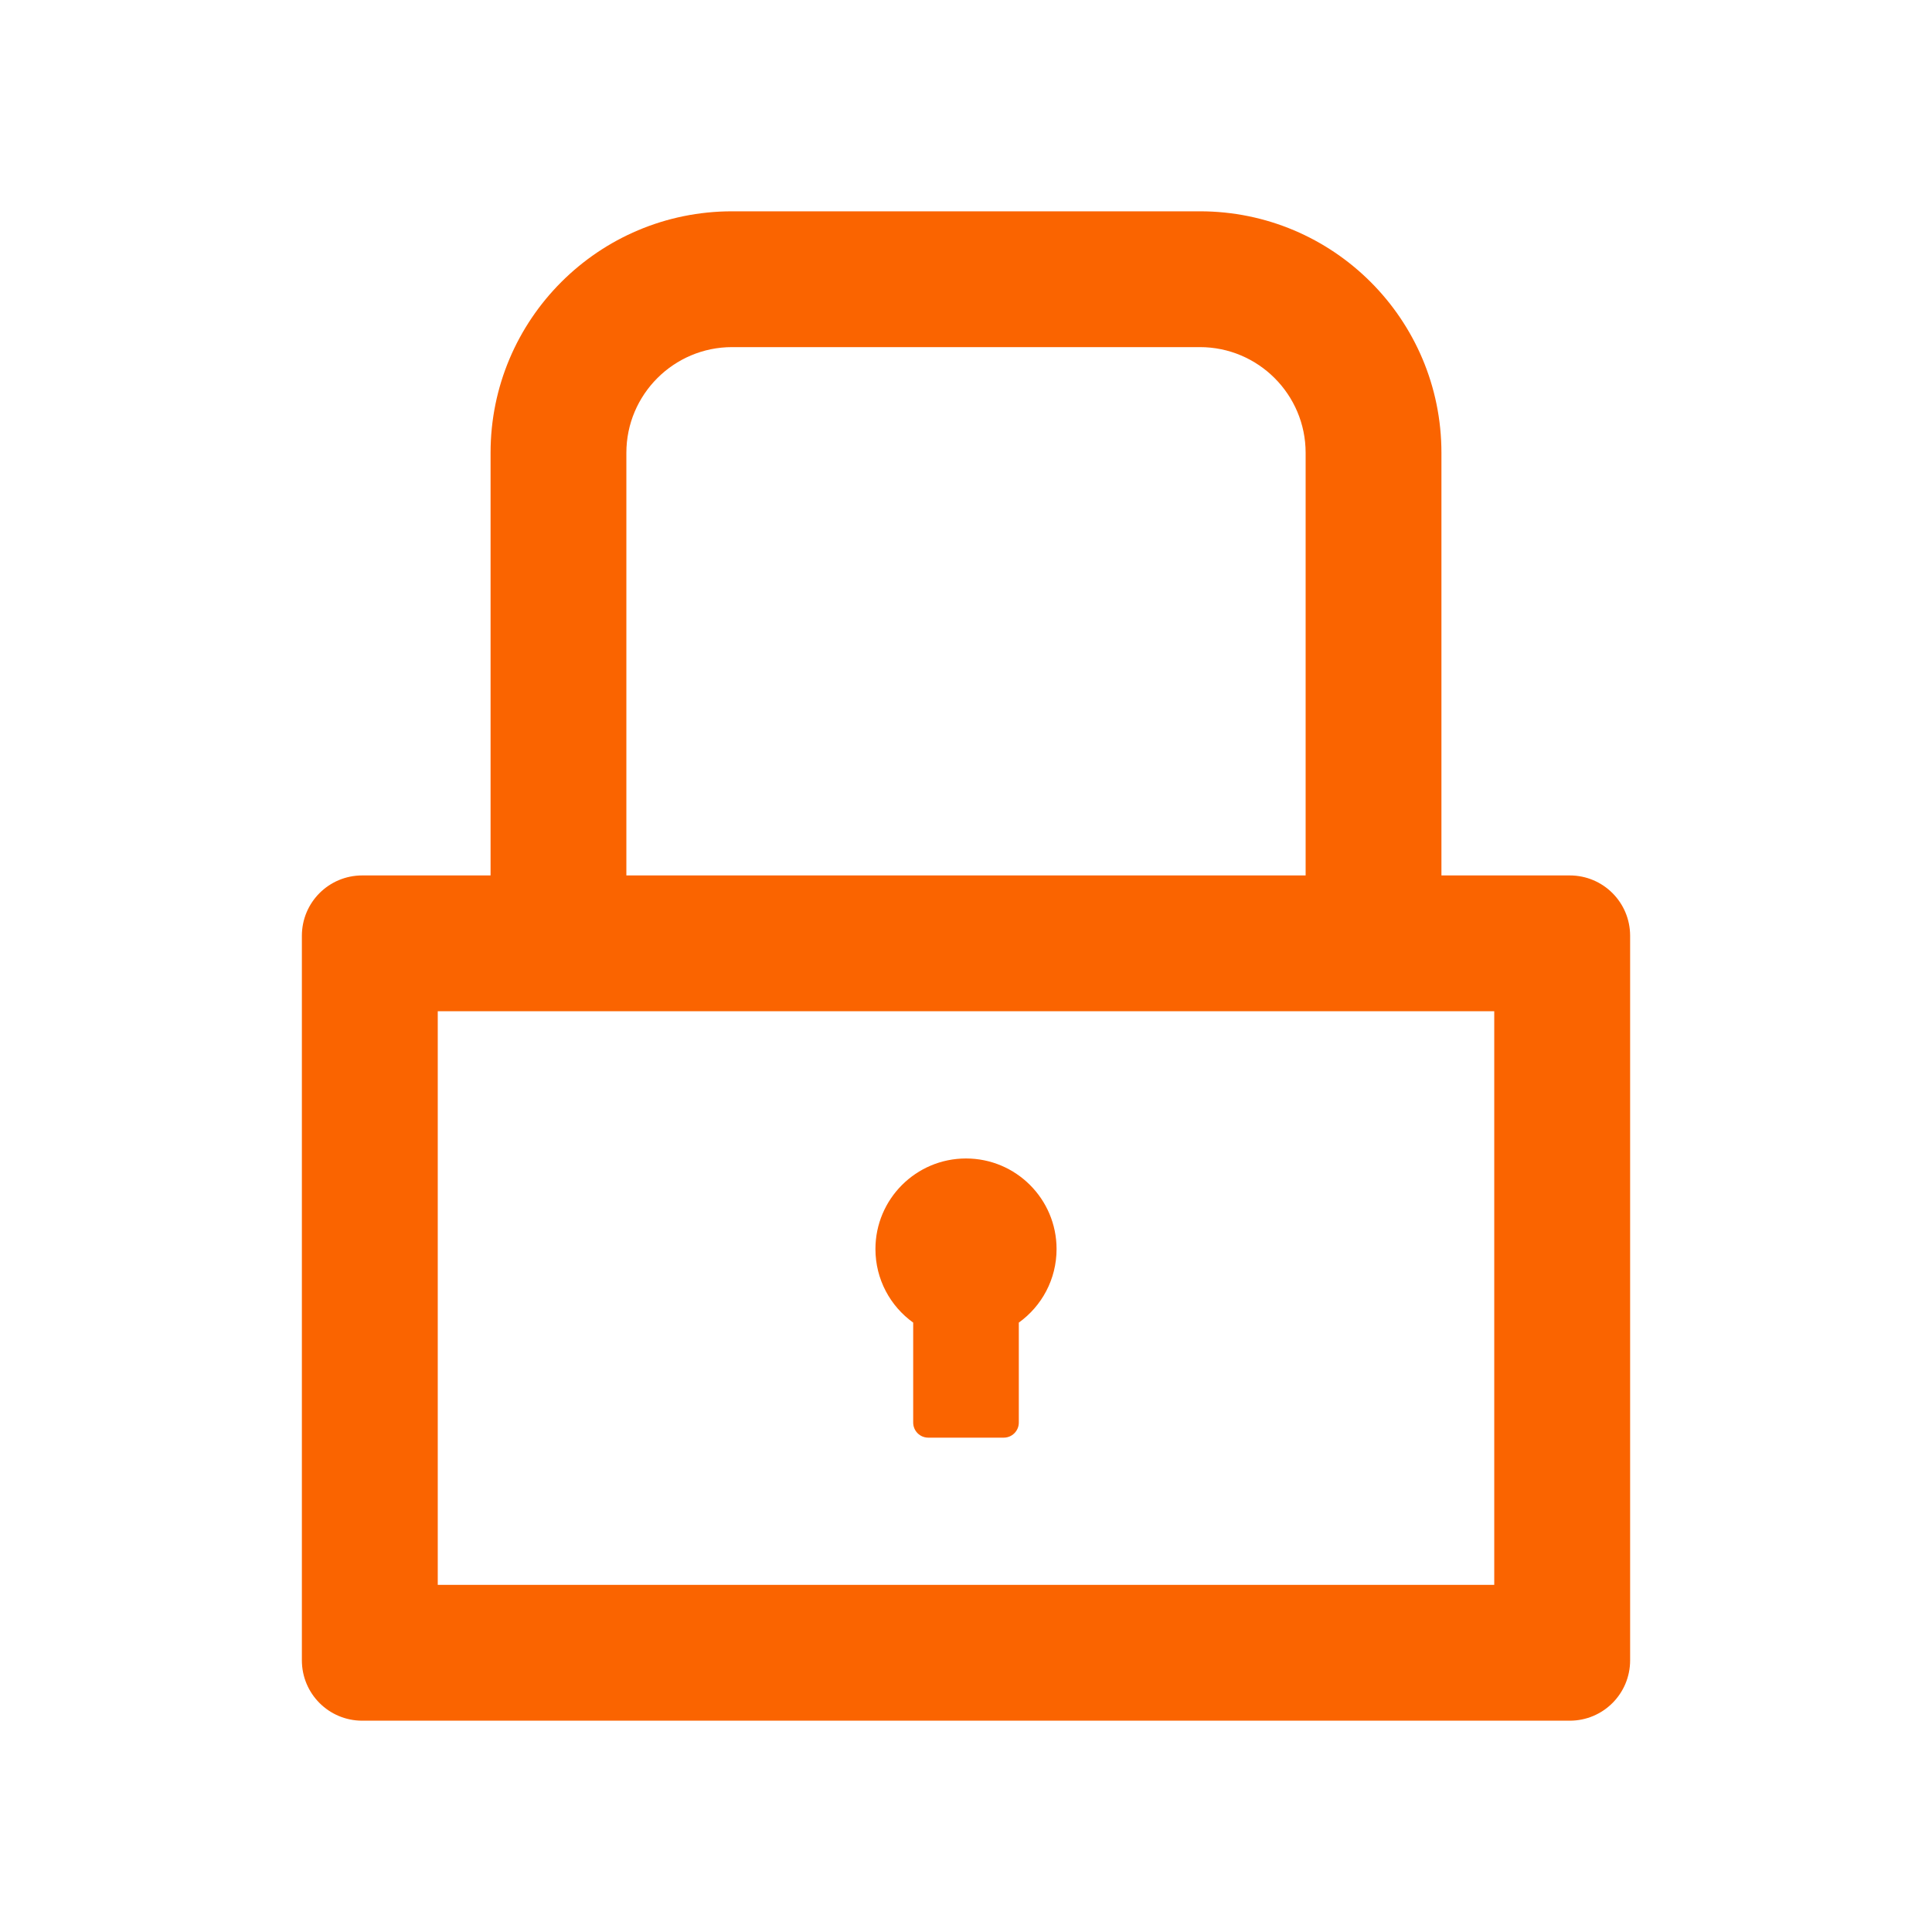 <?xml version="1.0" encoding="UTF-8"?>
<svg width="24px" height="24px" viewBox="0 0 24 24" version="1.1" xmlns="http://www.w3.org/2000/svg" xmlns:xlink="http://www.w3.org/1999/xlink">
    <title>icon-02</title>
    <g id="icon-02" stroke="none" stroke-width="1" fill="none" fill-rule="evenodd">
        <g id="lock" fill="#FA6400" fill-rule="nonzero">
            <rect id="矩形" opacity="0" x="0" y="0" width="24" height="24"></rect>
            <path d="M19.5,10.875 L17.906,10.875 L17.906,5.625 C17.906,3.968 16.563,2.625 14.906,2.625 L9.094,2.625 C7.437,2.625 6.094,3.968 6.094,5.625 L6.094,10.875 L4.5,10.875 C4.085,10.875 3.75,11.21 3.75,11.625 L3.75,20.625 C3.75,21.04 4.085,21.375 4.5,21.375 L19.5,21.375 C19.915,21.375 20.25,21.04 20.25,20.625 L20.25,11.625 C20.25,11.21 19.915,10.875 19.5,10.875 Z M7.781,5.625 C7.781,4.901 8.37,4.312 9.094,4.312 L14.906,4.312 C15.63,4.312 16.219,4.901 16.219,5.625 L16.219,10.875 L7.781,10.875 L7.781,5.625 Z M18.562,19.688 L5.438,19.688 L5.438,12.562 L18.562,12.562 L18.562,19.688 Z M11.344,16.43 L11.344,17.672 C11.344,17.775 11.428,17.859 11.531,17.859 L12.469,17.859 C12.572,17.859 12.656,17.775 12.656,17.672 L12.656,16.43 C12.94,16.226 13.125,15.893 13.125,15.516 C13.125,14.895 12.621,14.391 12,14.391 C11.379,14.391 10.875,14.895 10.875,15.516 C10.875,15.893 11.06,16.226 11.344,16.43 Z" id="形状"></path>
        </g>
    </g>
</svg>